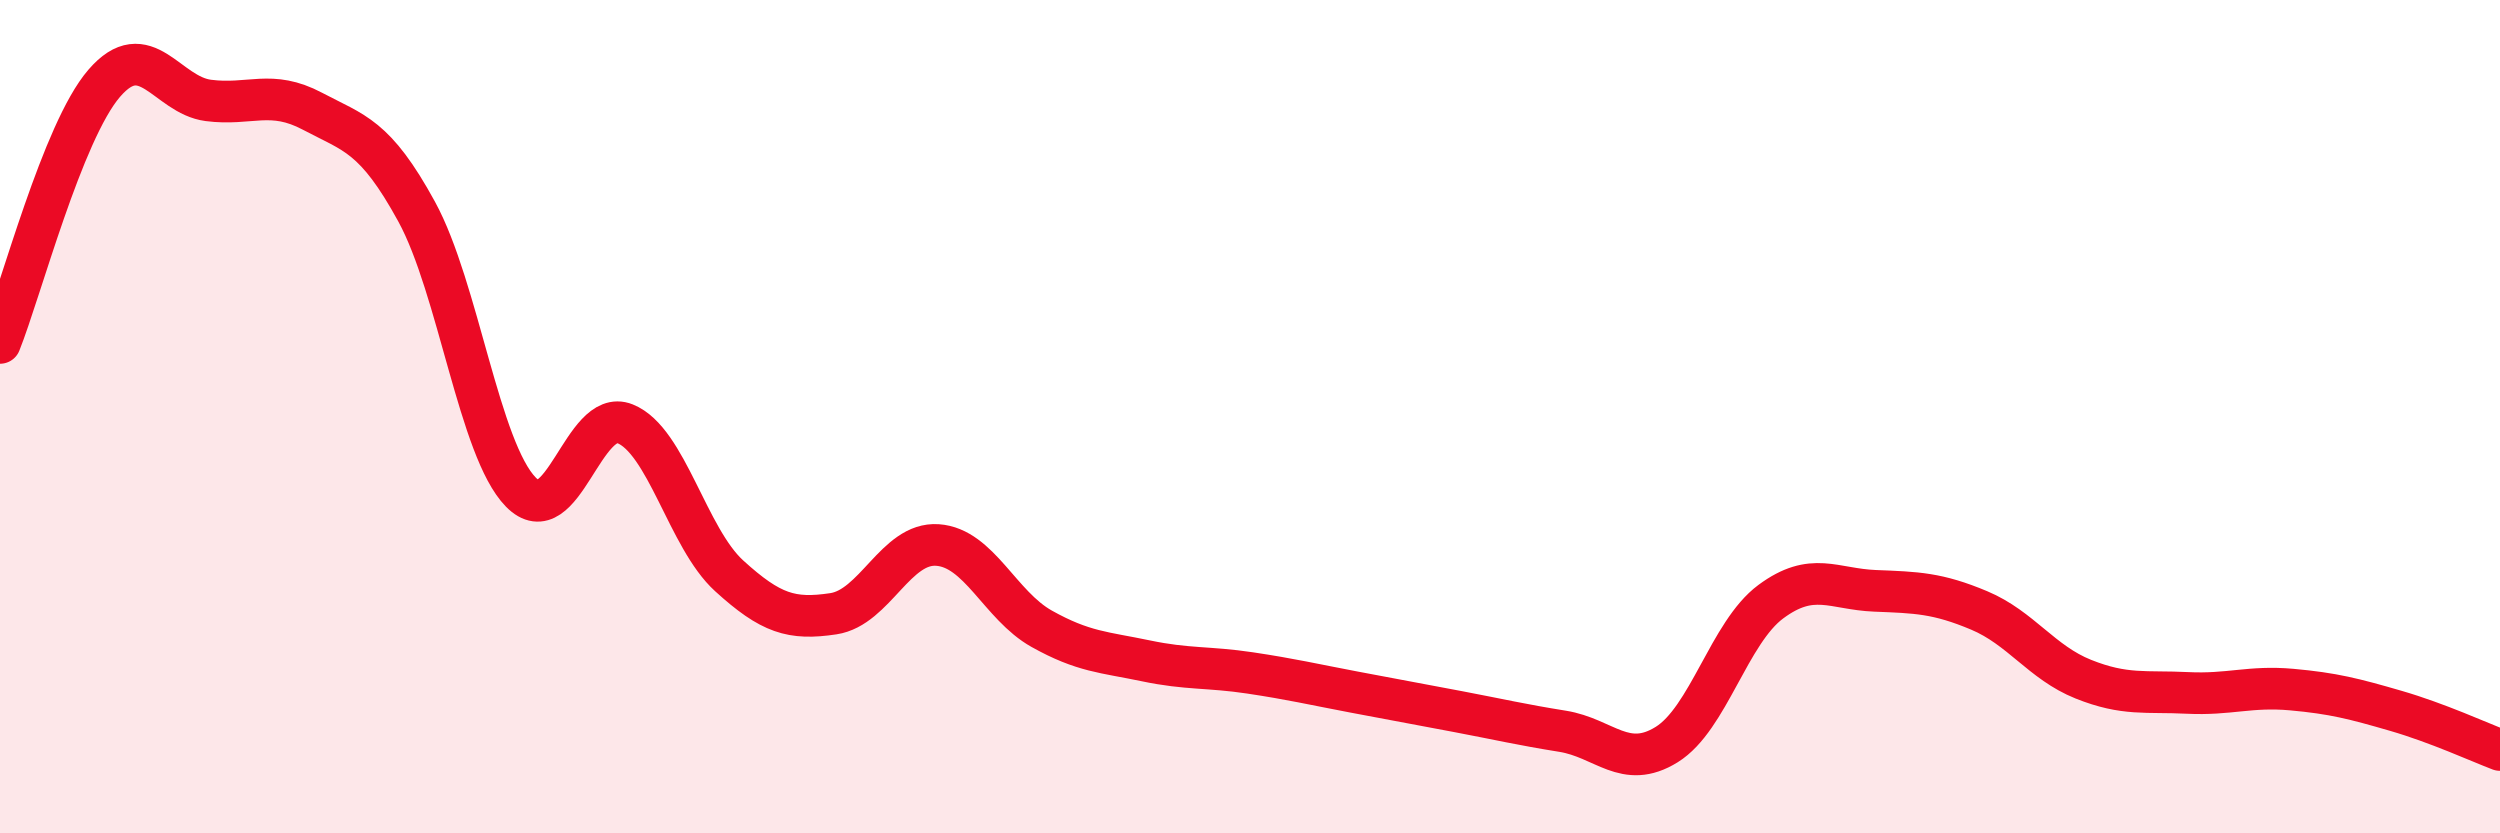 
    <svg width="60" height="20" viewBox="0 0 60 20" xmlns="http://www.w3.org/2000/svg">
      <path
        d="M 0,8.23 C 0.5,6.98 1.5,3.16 2.5,2 C 3.5,0.84 4,2.28 5,2.41 C 6,2.54 6.5,2.14 7.5,2.67 C 8.5,3.2 9,3.25 10,5.08 C 11,6.91 11.5,10.79 12.5,11.81 C 13.5,12.83 14,9.77 15,10.17 C 16,10.57 16.5,12.91 17.5,13.82 C 18.5,14.73 19,14.88 20,14.73 C 21,14.58 21.5,13.01 22.5,13.08 C 23.5,13.15 24,14.53 25,15.09 C 26,15.65 26.5,15.65 27.5,15.86 C 28.5,16.07 29,16 30,16.15 C 31,16.3 31.5,16.42 32.5,16.61 C 33.5,16.8 34,16.89 35,17.08 C 36,17.27 36.5,17.39 37.5,17.55 C 38.5,17.71 39,18.49 40,17.87 C 41,17.25 41.5,15.18 42.5,14.44 C 43.5,13.7 44,14.14 45,14.18 C 46,14.22 46.5,14.23 47.5,14.65 C 48.5,15.07 49,15.9 50,16.3 C 51,16.7 51.5,16.58 52.5,16.63 C 53.5,16.68 54,16.46 55,16.55 C 56,16.64 56.5,16.77 57.5,17.06 C 58.5,17.35 59.5,17.81 60,18L60 20L0 20Z"
        fill="#EB0A25"
        opacity="0.1"
        stroke-linecap="round"
        stroke-linejoin="round"
      />
      <path
        d="M 0,8.23 C 0.5,6.98 1.5,3.16 2.5,2 C 3.5,0.84 4,2.28 5,2.41 C 6,2.54 6.5,2.14 7.5,2.67 C 8.5,3.2 9,3.25 10,5.08 C 11,6.91 11.5,10.79 12.5,11.81 C 13.5,12.83 14,9.77 15,10.17 C 16,10.57 16.5,12.91 17.5,13.82 C 18.5,14.73 19,14.88 20,14.73 C 21,14.58 21.5,13.01 22.5,13.08 C 23.5,13.15 24,14.53 25,15.09 C 26,15.65 26.5,15.65 27.5,15.86 C 28.5,16.07 29,16 30,16.15 C 31,16.3 31.5,16.42 32.5,16.61 C 33.5,16.8 34,16.89 35,17.08 C 36,17.27 36.5,17.39 37.5,17.55 C 38.5,17.71 39,18.49 40,17.87 C 41,17.25 41.5,15.18 42.5,14.44 C 43.5,13.7 44,14.14 45,14.18 C 46,14.22 46.5,14.23 47.5,14.65 C 48.5,15.07 49,15.9 50,16.3 C 51,16.7 51.5,16.58 52.5,16.63 C 53.5,16.68 54,16.46 55,16.55 C 56,16.64 56.5,16.77 57.5,17.06 C 58.5,17.35 59.5,17.81 60,18"
        stroke="#EB0A25"
        stroke-width="1"
        fill="none"
        stroke-linecap="round"
        stroke-linejoin="round"
      />
    </svg>
  